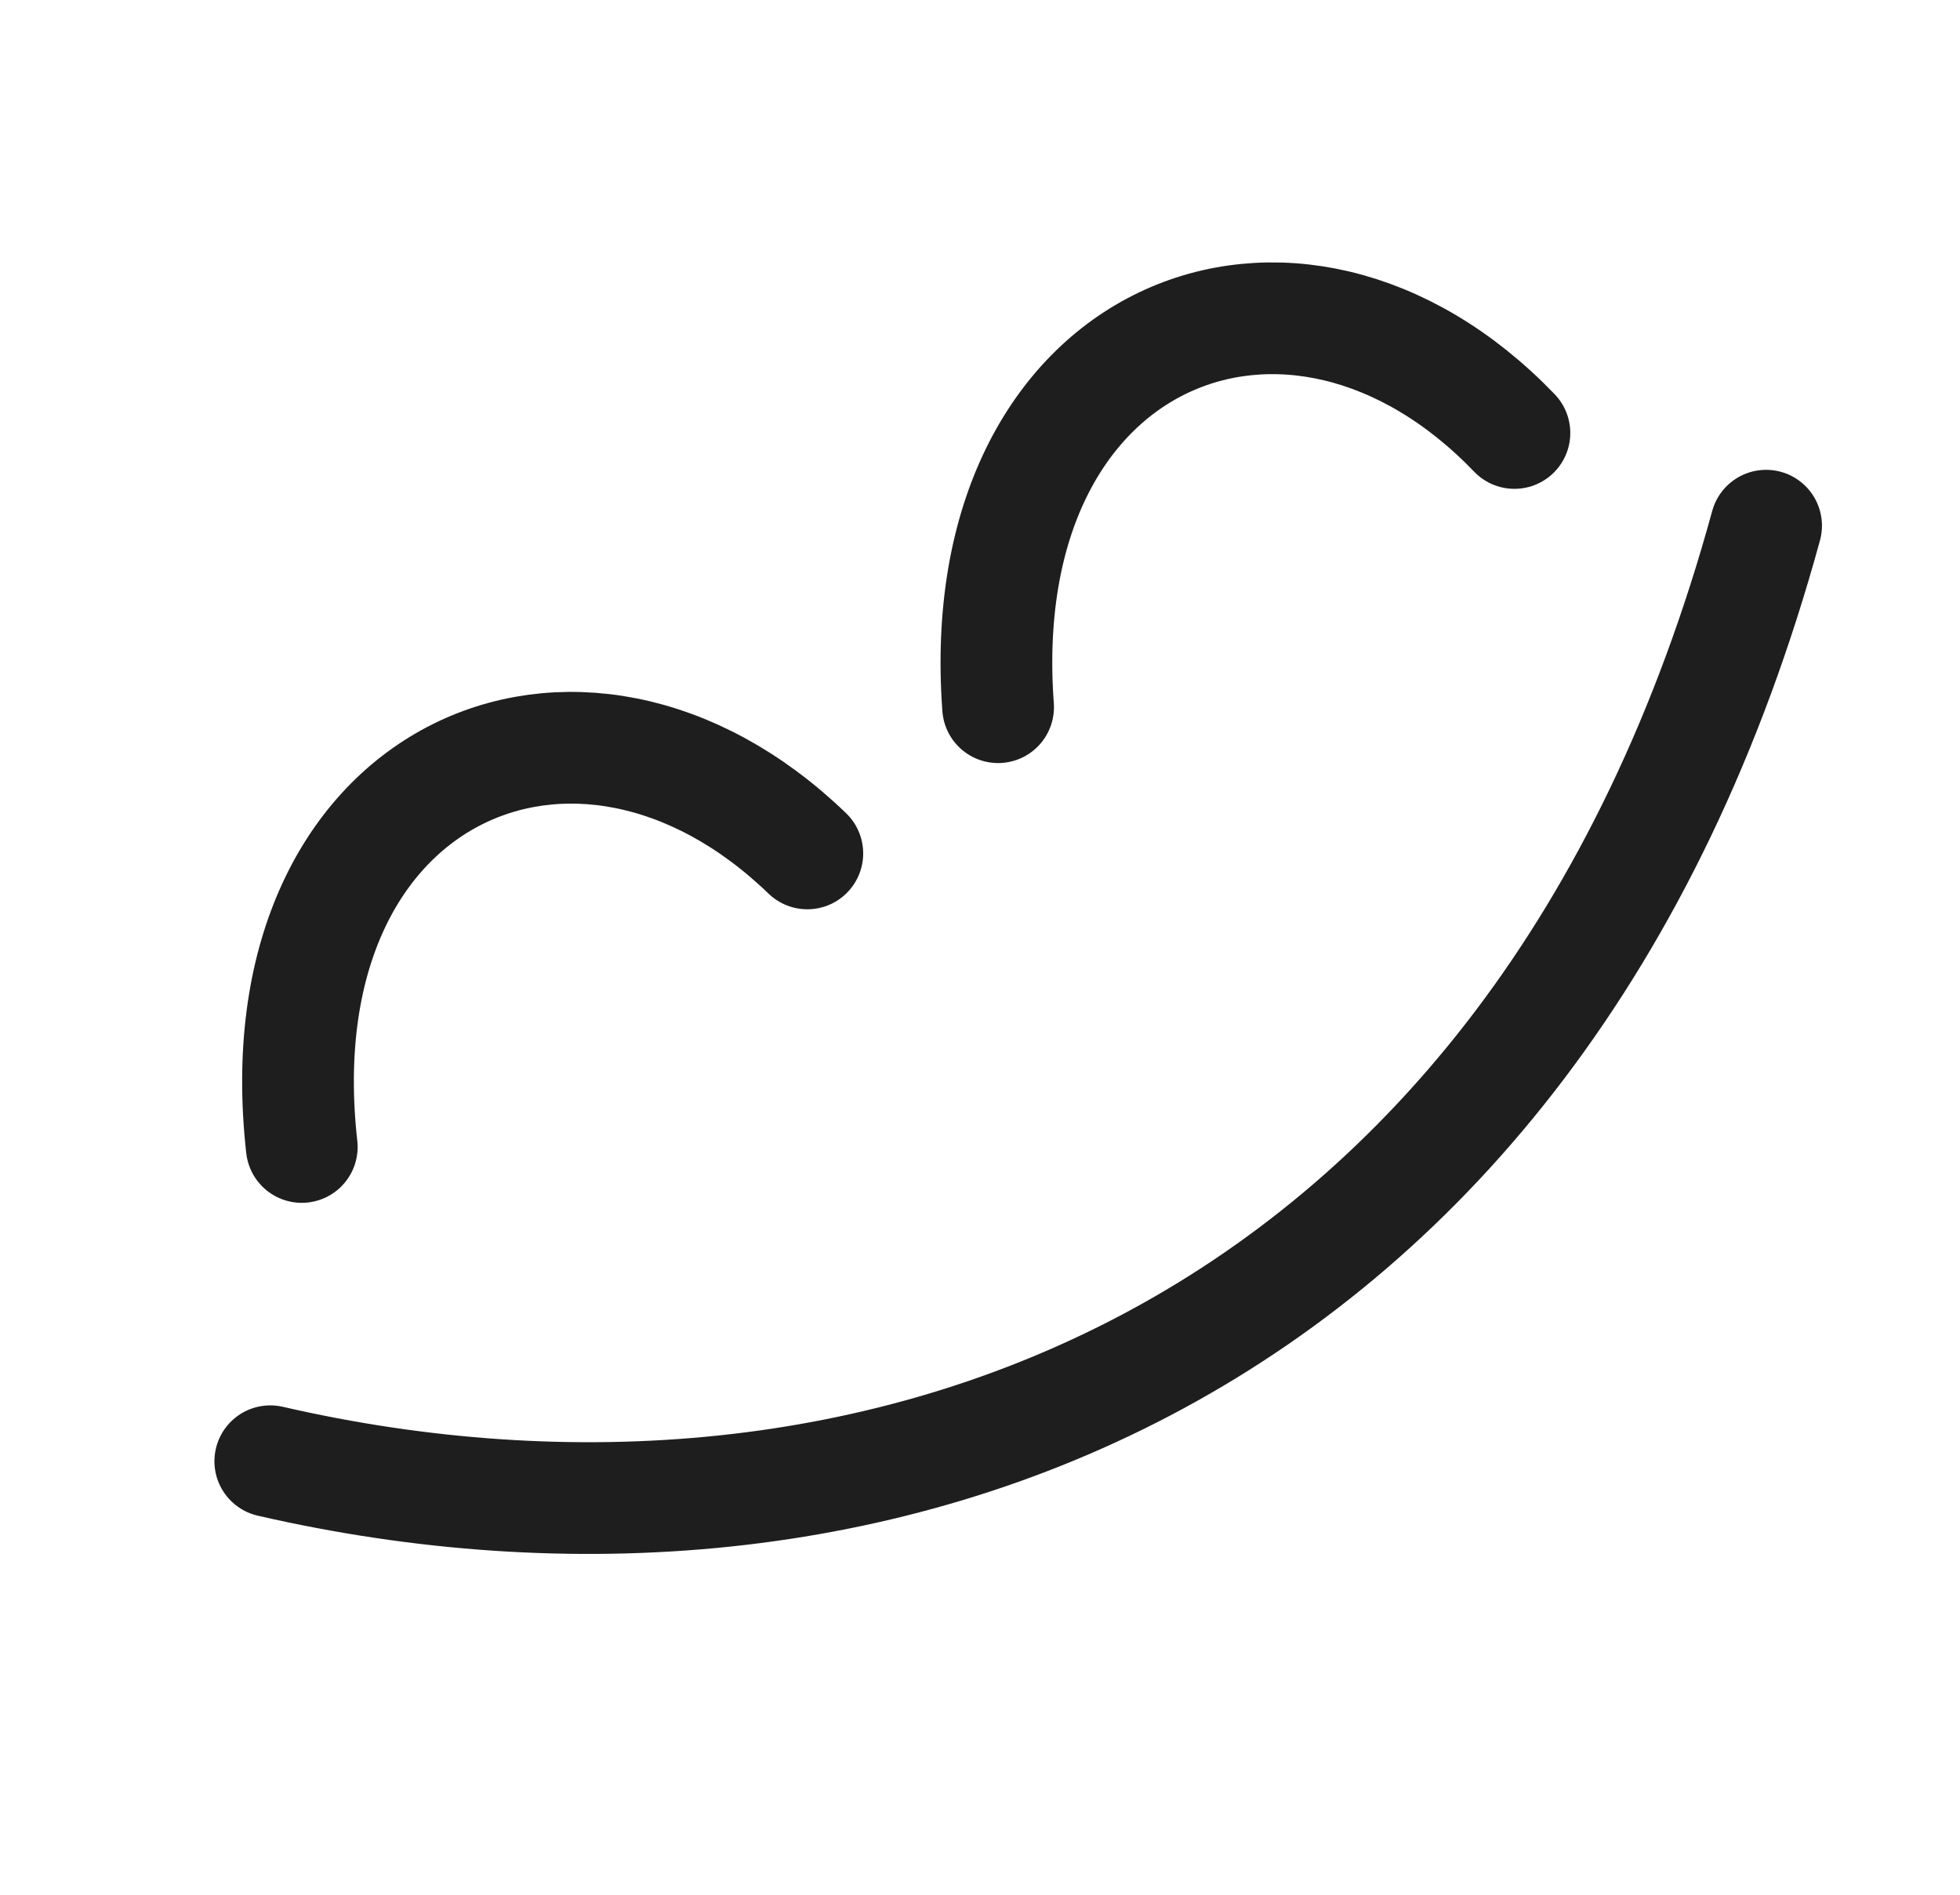 <svg width="30" height="29" viewBox="0 0 30 29" fill="none" xmlns="http://www.w3.org/2000/svg">
<path d="M4.137 22.365C13.319 24.477 23.525 20.859 27.032 8.046" stroke="#1E1E1E" stroke-width="1.71" stroke-linecap="round"/>
<path d="M4.619 17.555C3.976 11.819 8.847 9.673 12.357 13.062" stroke="#1E1E1E" stroke-width="1.71" stroke-linecap="round"/>
<path d="M15.277 10.824C14.851 5.068 19.801 3.108 23.18 6.627" stroke="#1E1E1E" stroke-width="1.71" stroke-linecap="round"/>
</svg>
